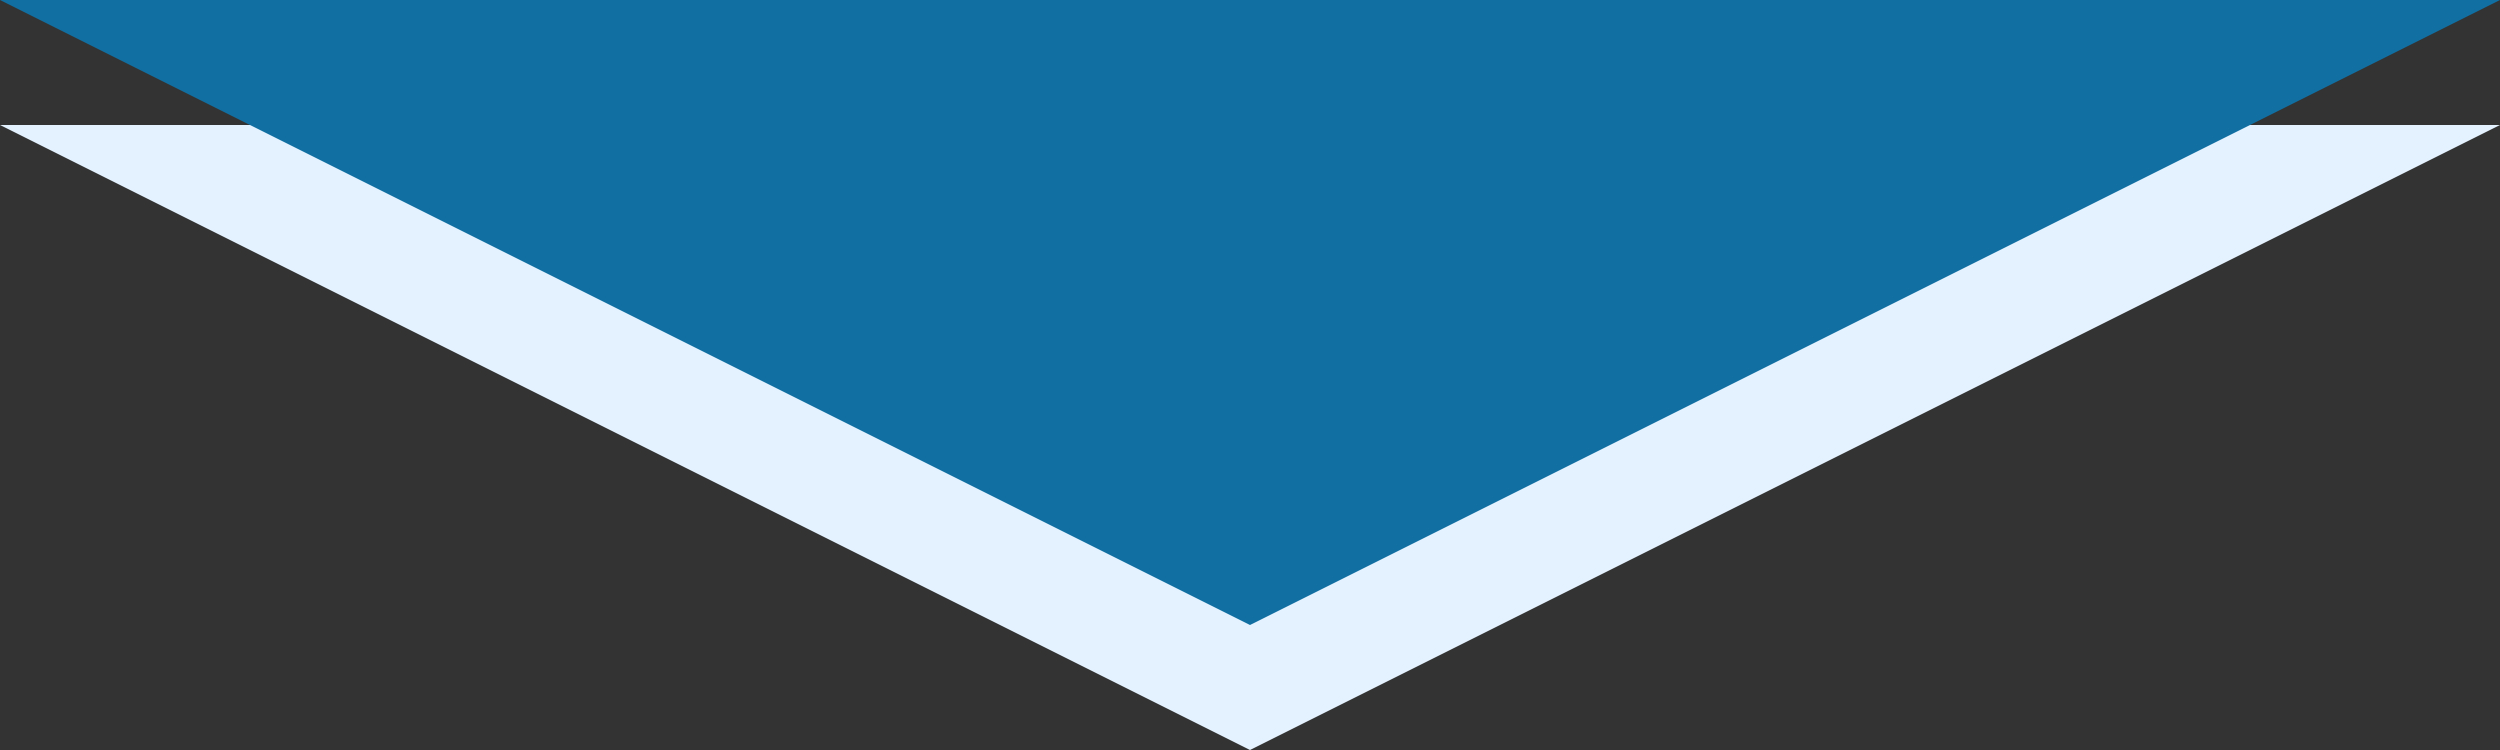 <svg id="arrow.svg" xmlns="http://www.w3.org/2000/svg" width="200" height="60" viewBox="0 0 200 60">
  <rect x="0" y="0" width="200" height="60" fill="#333333" stroke="none"/>
  <defs>
    <style>
      .cls-1 {
        fill: #e4f2ff;
      }

      .cls-1, .cls-2 {
        fill-rule: evenodd;
      }

      .cls-2 {
        fill: #116fa1;
      }
    </style>
  </defs>
  <path id="三角形_1" data-name="三角形 1" class="cls-1" d="M600,530L500,480H700Z" transform="translate(-500 -470)"/>
  <path id="三角形_1-2" data-name="三角形 1" class="cls-2" d="M600,520L500,470H700Z" transform="translate(-500 -470)"/>
</svg>
